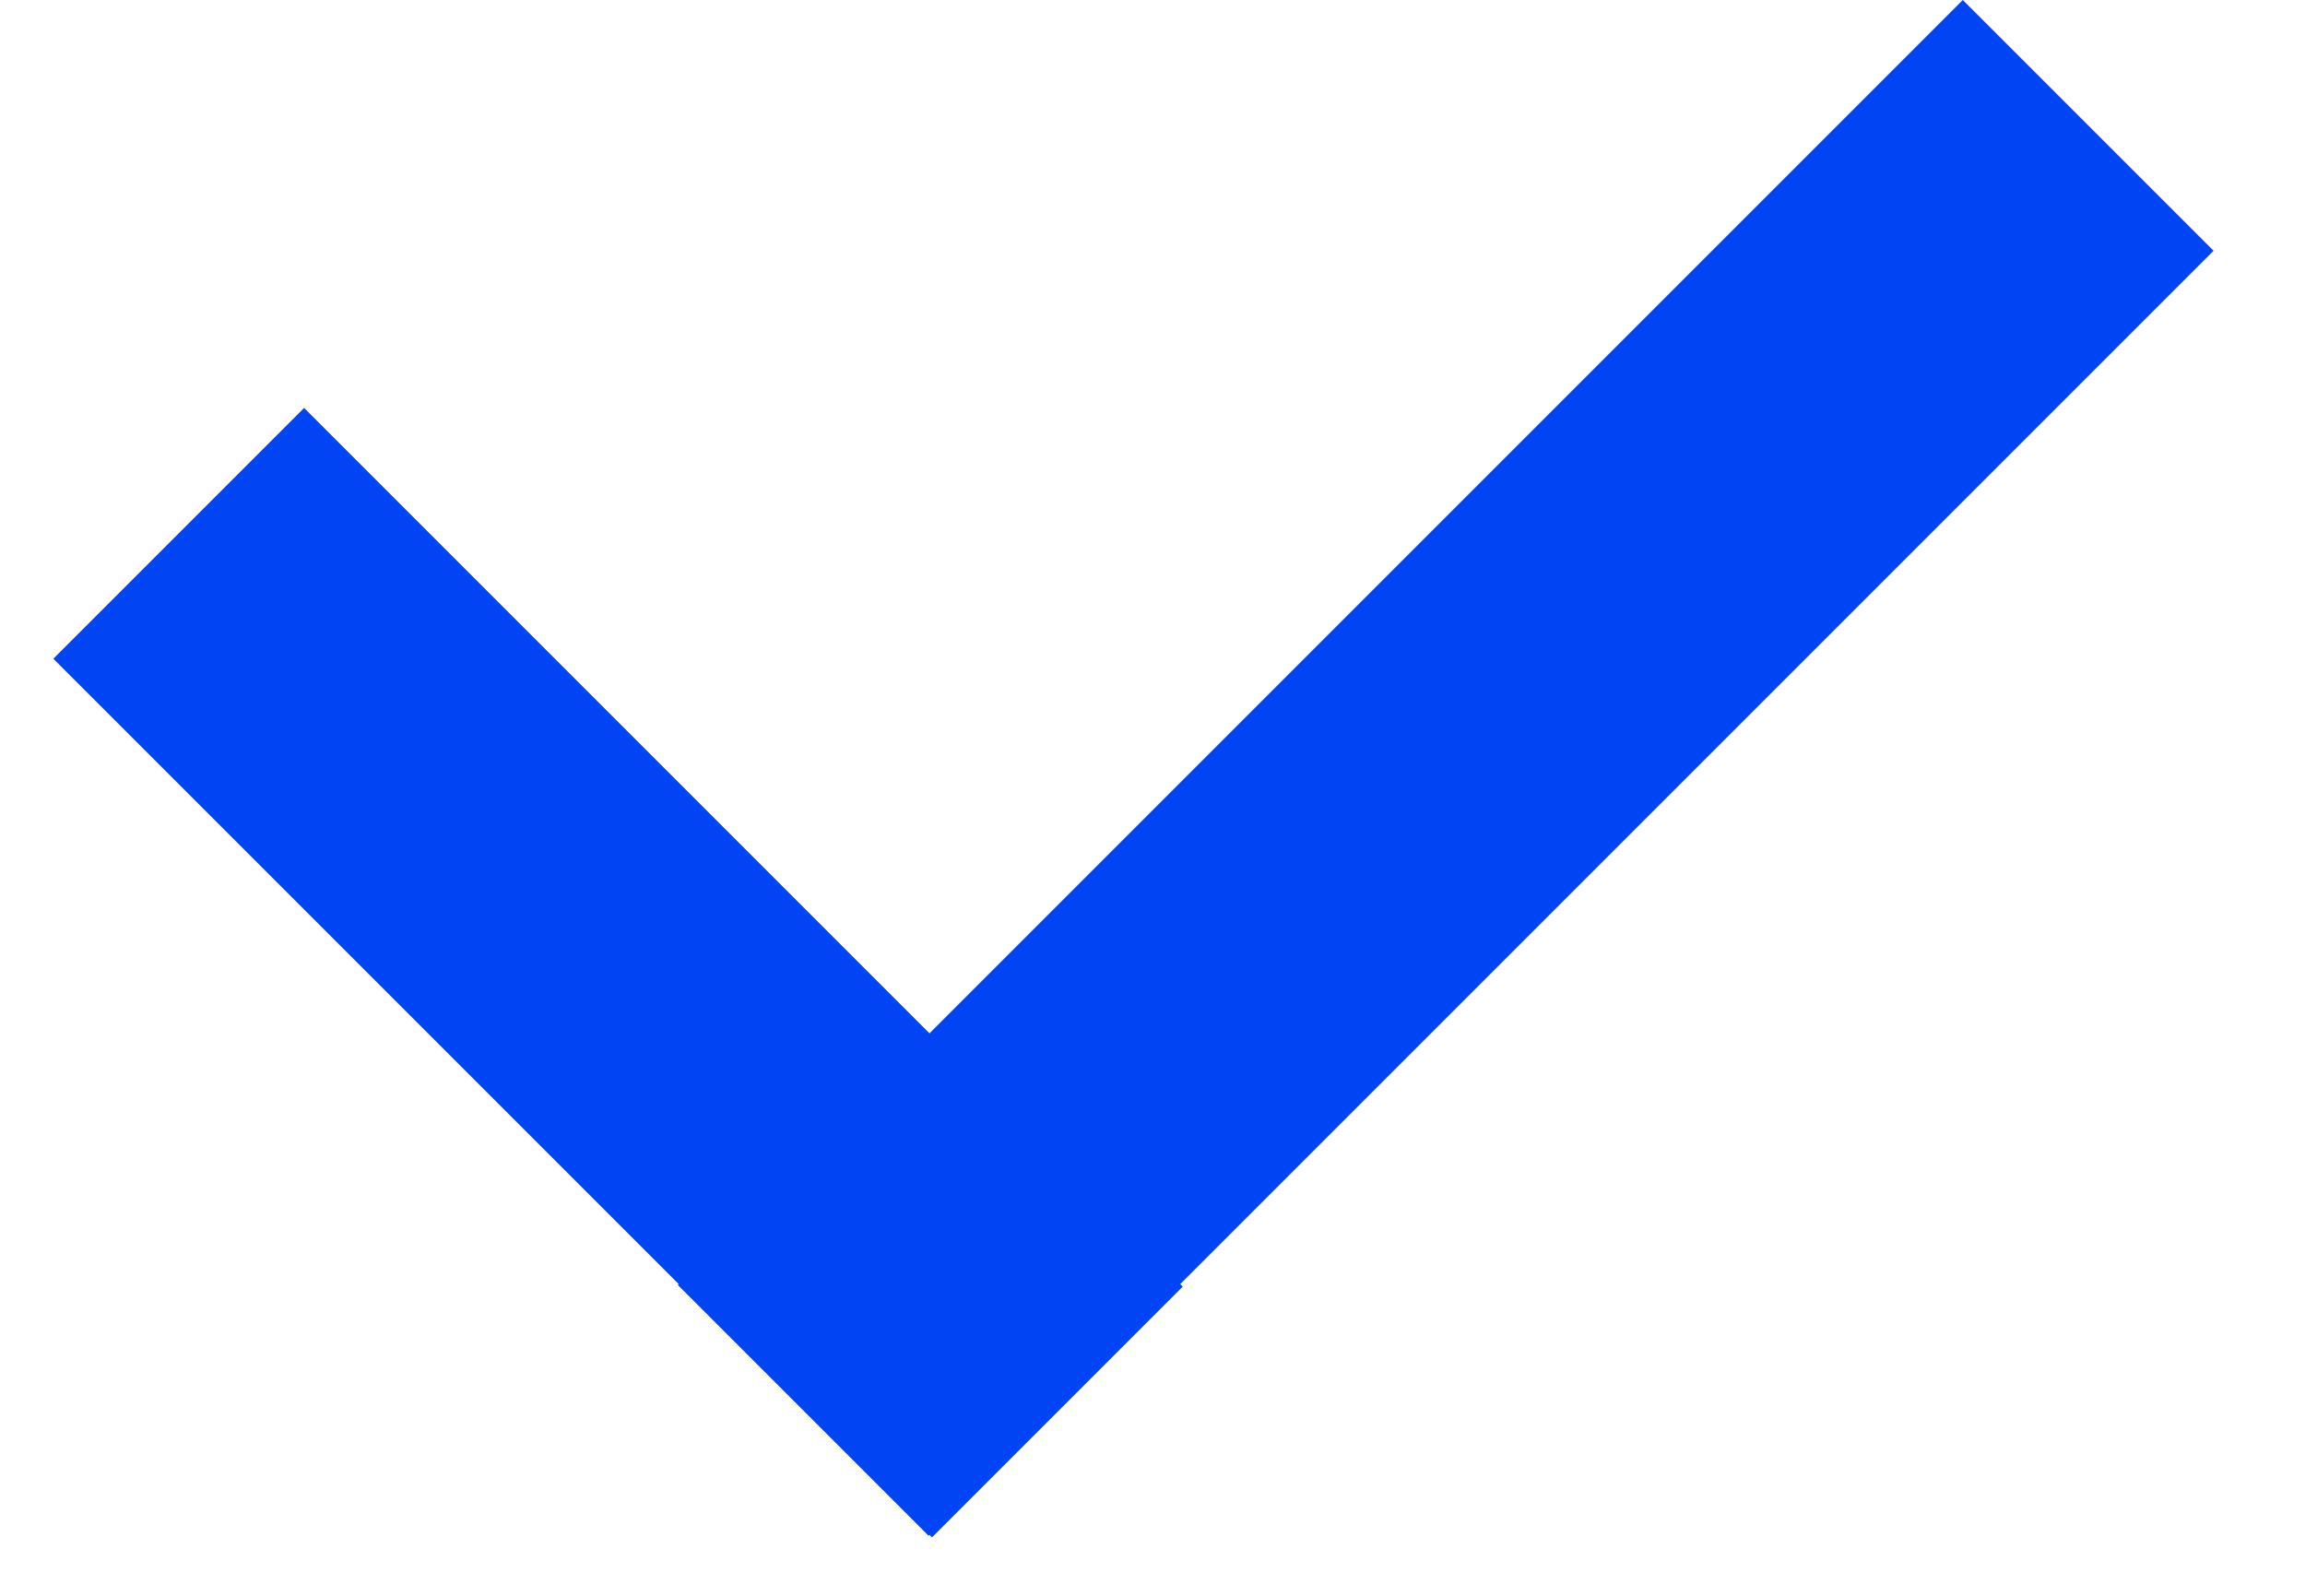 <?xml version="1.0" encoding="UTF-8"?> <svg xmlns="http://www.w3.org/2000/svg" width="13" height="9" viewBox="0 0 13 9" fill="none"> <rect x="0.301" y="3.715" width="2" height="7.008" transform="rotate(-45 0.301 3.715)" fill="#0044F4"></rect> <rect x="11.07" width="2" height="10.249" transform="rotate(45 11.07 0)" fill="#0044F4"></rect> </svg> 